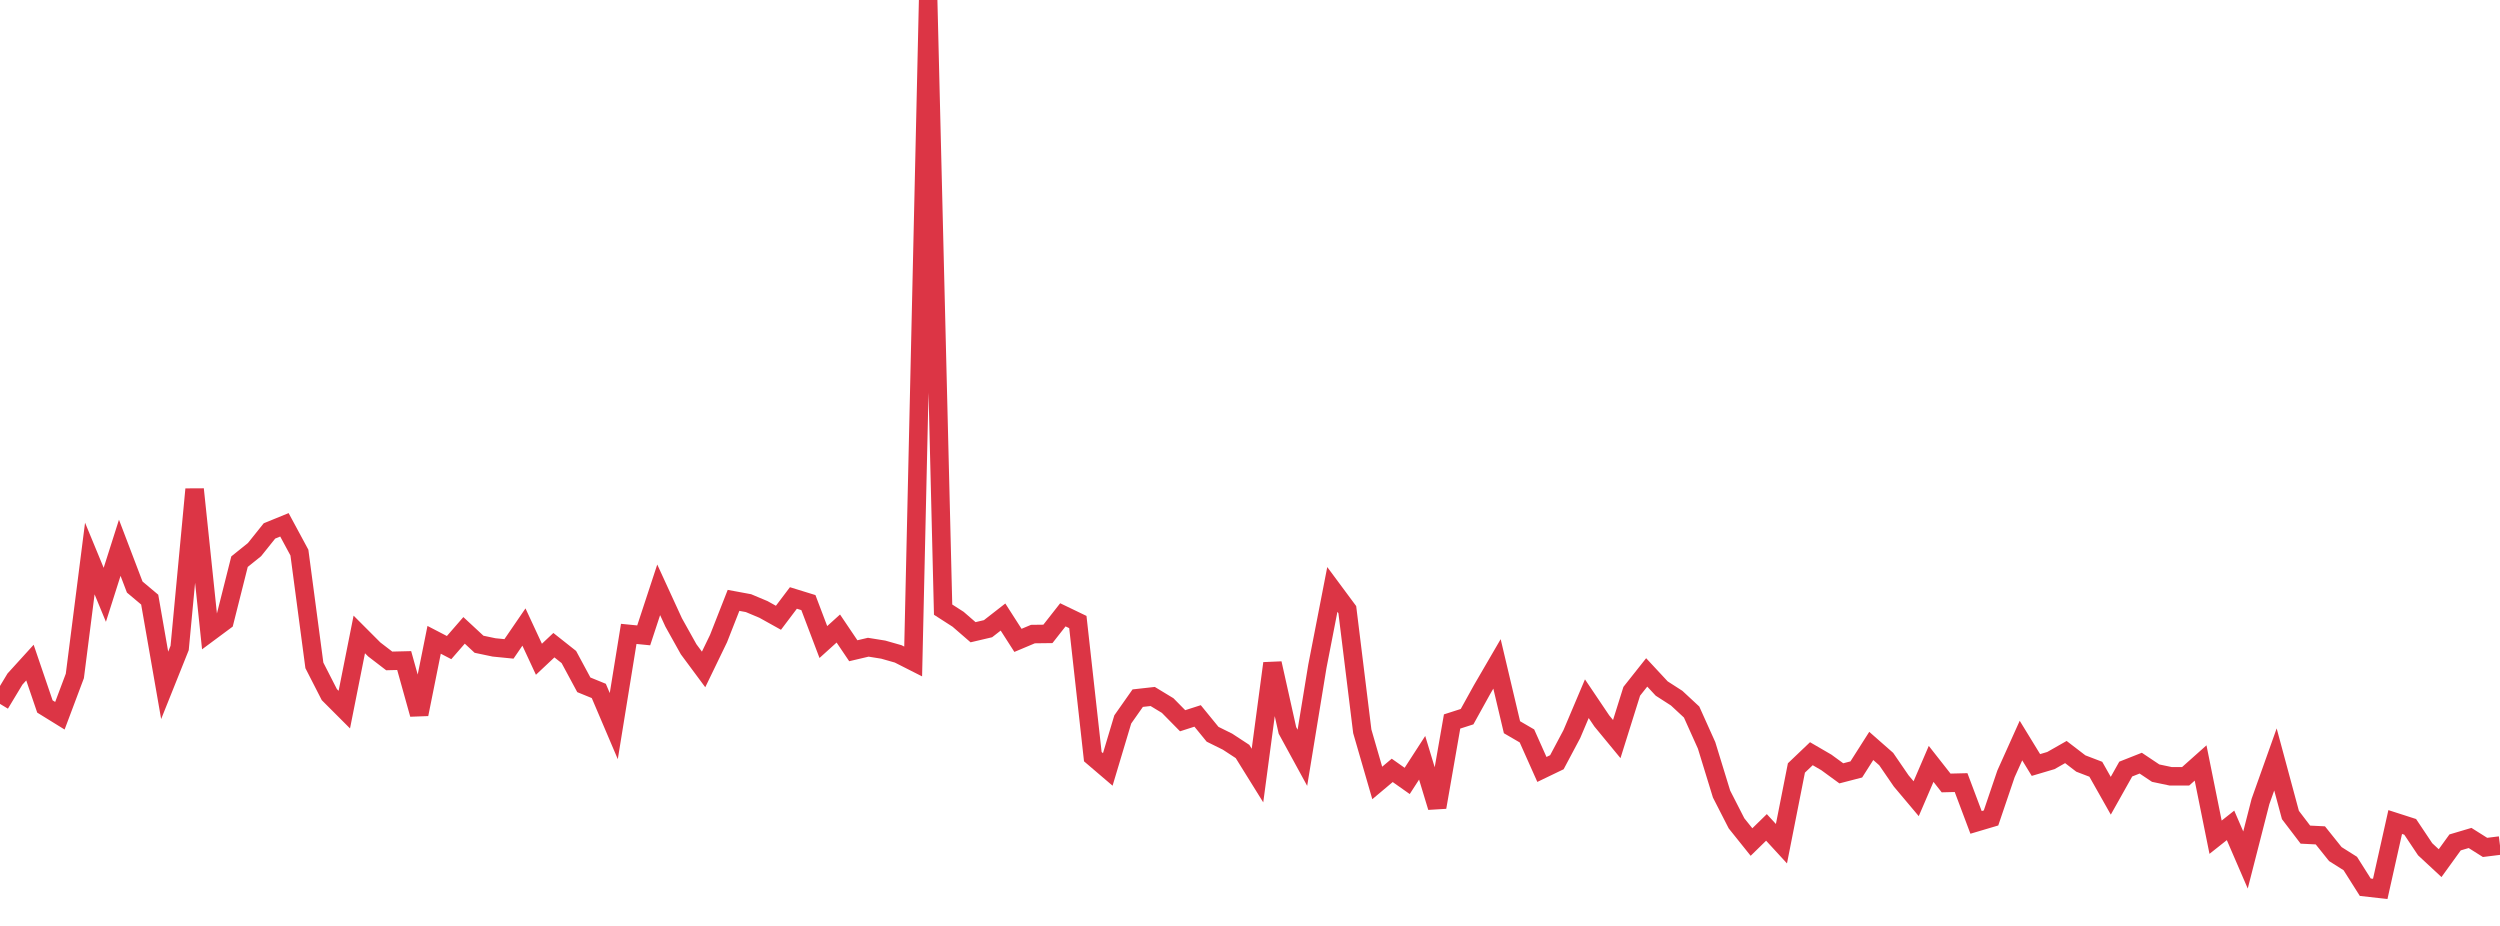 <?xml version="1.0" standalone="no"?>
<!DOCTYPE svg PUBLIC "-//W3C//DTD SVG 1.1//EN" "http://www.w3.org/Graphics/SVG/1.1/DTD/svg11.dtd">
<svg width="135" height="50" viewBox="0 0 135 50" preserveAspectRatio="none" class="sparkline" xmlns="http://www.w3.org/2000/svg"
xmlns:xlink="http://www.w3.org/1999/xlink"><path  class="sparkline--line" d="M 0 38.01 L 0 38.01 L 0.808 36.67 L 1.617 35.78 L 2.425 38.15 L 3.234 38.65 L 4.042 36.5 L 4.85 30.16 L 5.659 32.12 L 6.467 29.58 L 7.275 31.7 L 8.084 32.38 L 8.892 37.01 L 9.701 34.99 L 10.509 26.42 L 11.317 34.14 L 12.126 33.54 L 12.934 30.33 L 13.743 29.68 L 14.551 28.67 L 15.359 28.34 L 16.168 29.84 L 16.976 35.93 L 17.784 37.51 L 18.593 38.32 L 19.401 34.26 L 20.21 35.07 L 21.018 35.69 L 21.826 35.67 L 22.635 38.57 L 23.443 34.55 L 24.251 34.97 L 25.06 34.04 L 25.868 34.79 L 26.677 34.96 L 27.485 35.04 L 28.293 33.86 L 29.102 35.6 L 29.91 34.84 L 30.719 35.48 L 31.527 36.98 L 32.335 37.31 L 33.144 39.21 L 33.952 34.23 L 34.76 34.31 L 35.569 31.85 L 36.377 33.61 L 37.186 35.06 L 37.994 36.15 L 38.802 34.48 L 39.611 32.42 L 40.419 32.57 L 41.228 32.91 L 42.036 33.36 L 42.844 32.29 L 43.653 32.54 L 44.461 34.67 L 45.269 33.94 L 46.078 35.14 L 46.886 34.95 L 47.695 35.08 L 48.503 35.31 L 49.311 35.72 L 50.12 0 L 50.928 32.92 L 51.737 33.44 L 52.545 34.14 L 53.353 33.95 L 54.162 33.32 L 54.97 34.58 L 55.778 34.24 L 56.587 34.23 L 57.395 33.2 L 58.204 33.59 L 59.012 40.86 L 59.82 41.55 L 60.629 38.85 L 61.437 37.7 L 62.246 37.61 L 63.054 38.1 L 63.862 38.92 L 64.671 38.66 L 65.479 39.65 L 66.287 40.05 L 67.096 40.58 L 67.904 41.88 L 68.713 35.82 L 69.521 39.44 L 70.329 40.92 L 71.138 35.98 L 71.946 31.83 L 72.754 32.92 L 73.563 39.49 L 74.371 42.28 L 75.18 41.6 L 75.988 42.17 L 76.796 40.92 L 77.605 43.59 L 78.413 38.96 L 79.222 38.7 L 80.03 37.24 L 80.838 35.85 L 81.647 39.27 L 82.455 39.74 L 83.263 41.55 L 84.072 41.16 L 84.88 39.64 L 85.689 37.73 L 86.497 38.93 L 87.305 39.91 L 88.114 37.33 L 88.922 36.31 L 89.731 37.18 L 90.539 37.7 L 91.347 38.45 L 92.156 40.25 L 92.964 42.88 L 93.772 44.46 L 94.581 45.47 L 95.389 44.68 L 96.198 45.56 L 97.006 41.47 L 97.814 40.7 L 98.623 41.17 L 99.431 41.76 L 100.24 41.55 L 101.048 40.28 L 101.856 40.99 L 102.665 42.17 L 103.473 43.13 L 104.281 41.25 L 105.09 42.28 L 105.898 42.26 L 106.707 44.41 L 107.515 44.17 L 108.323 41.79 L 109.132 39.99 L 109.94 41.31 L 110.749 41.07 L 111.557 40.61 L 112.365 41.23 L 113.174 41.54 L 113.982 42.97 L 114.79 41.53 L 115.599 41.21 L 116.407 41.75 L 117.216 41.92 L 118.024 41.92 L 118.832 41.2 L 119.641 45.21 L 120.449 44.57 L 121.257 46.44 L 122.066 43.28 L 122.874 41.01 L 123.683 44.01 L 124.491 45.07 L 125.299 45.11 L 126.108 46.12 L 126.916 46.63 L 127.725 47.91 L 128.533 48 L 129.341 44.39 L 130.15 44.65 L 130.958 45.86 L 131.766 46.61 L 132.575 45.49 L 133.383 45.25 L 134.192 45.76 L 135 45.66" fill="none" stroke-width="1" stroke="#dc3545"></path></svg>